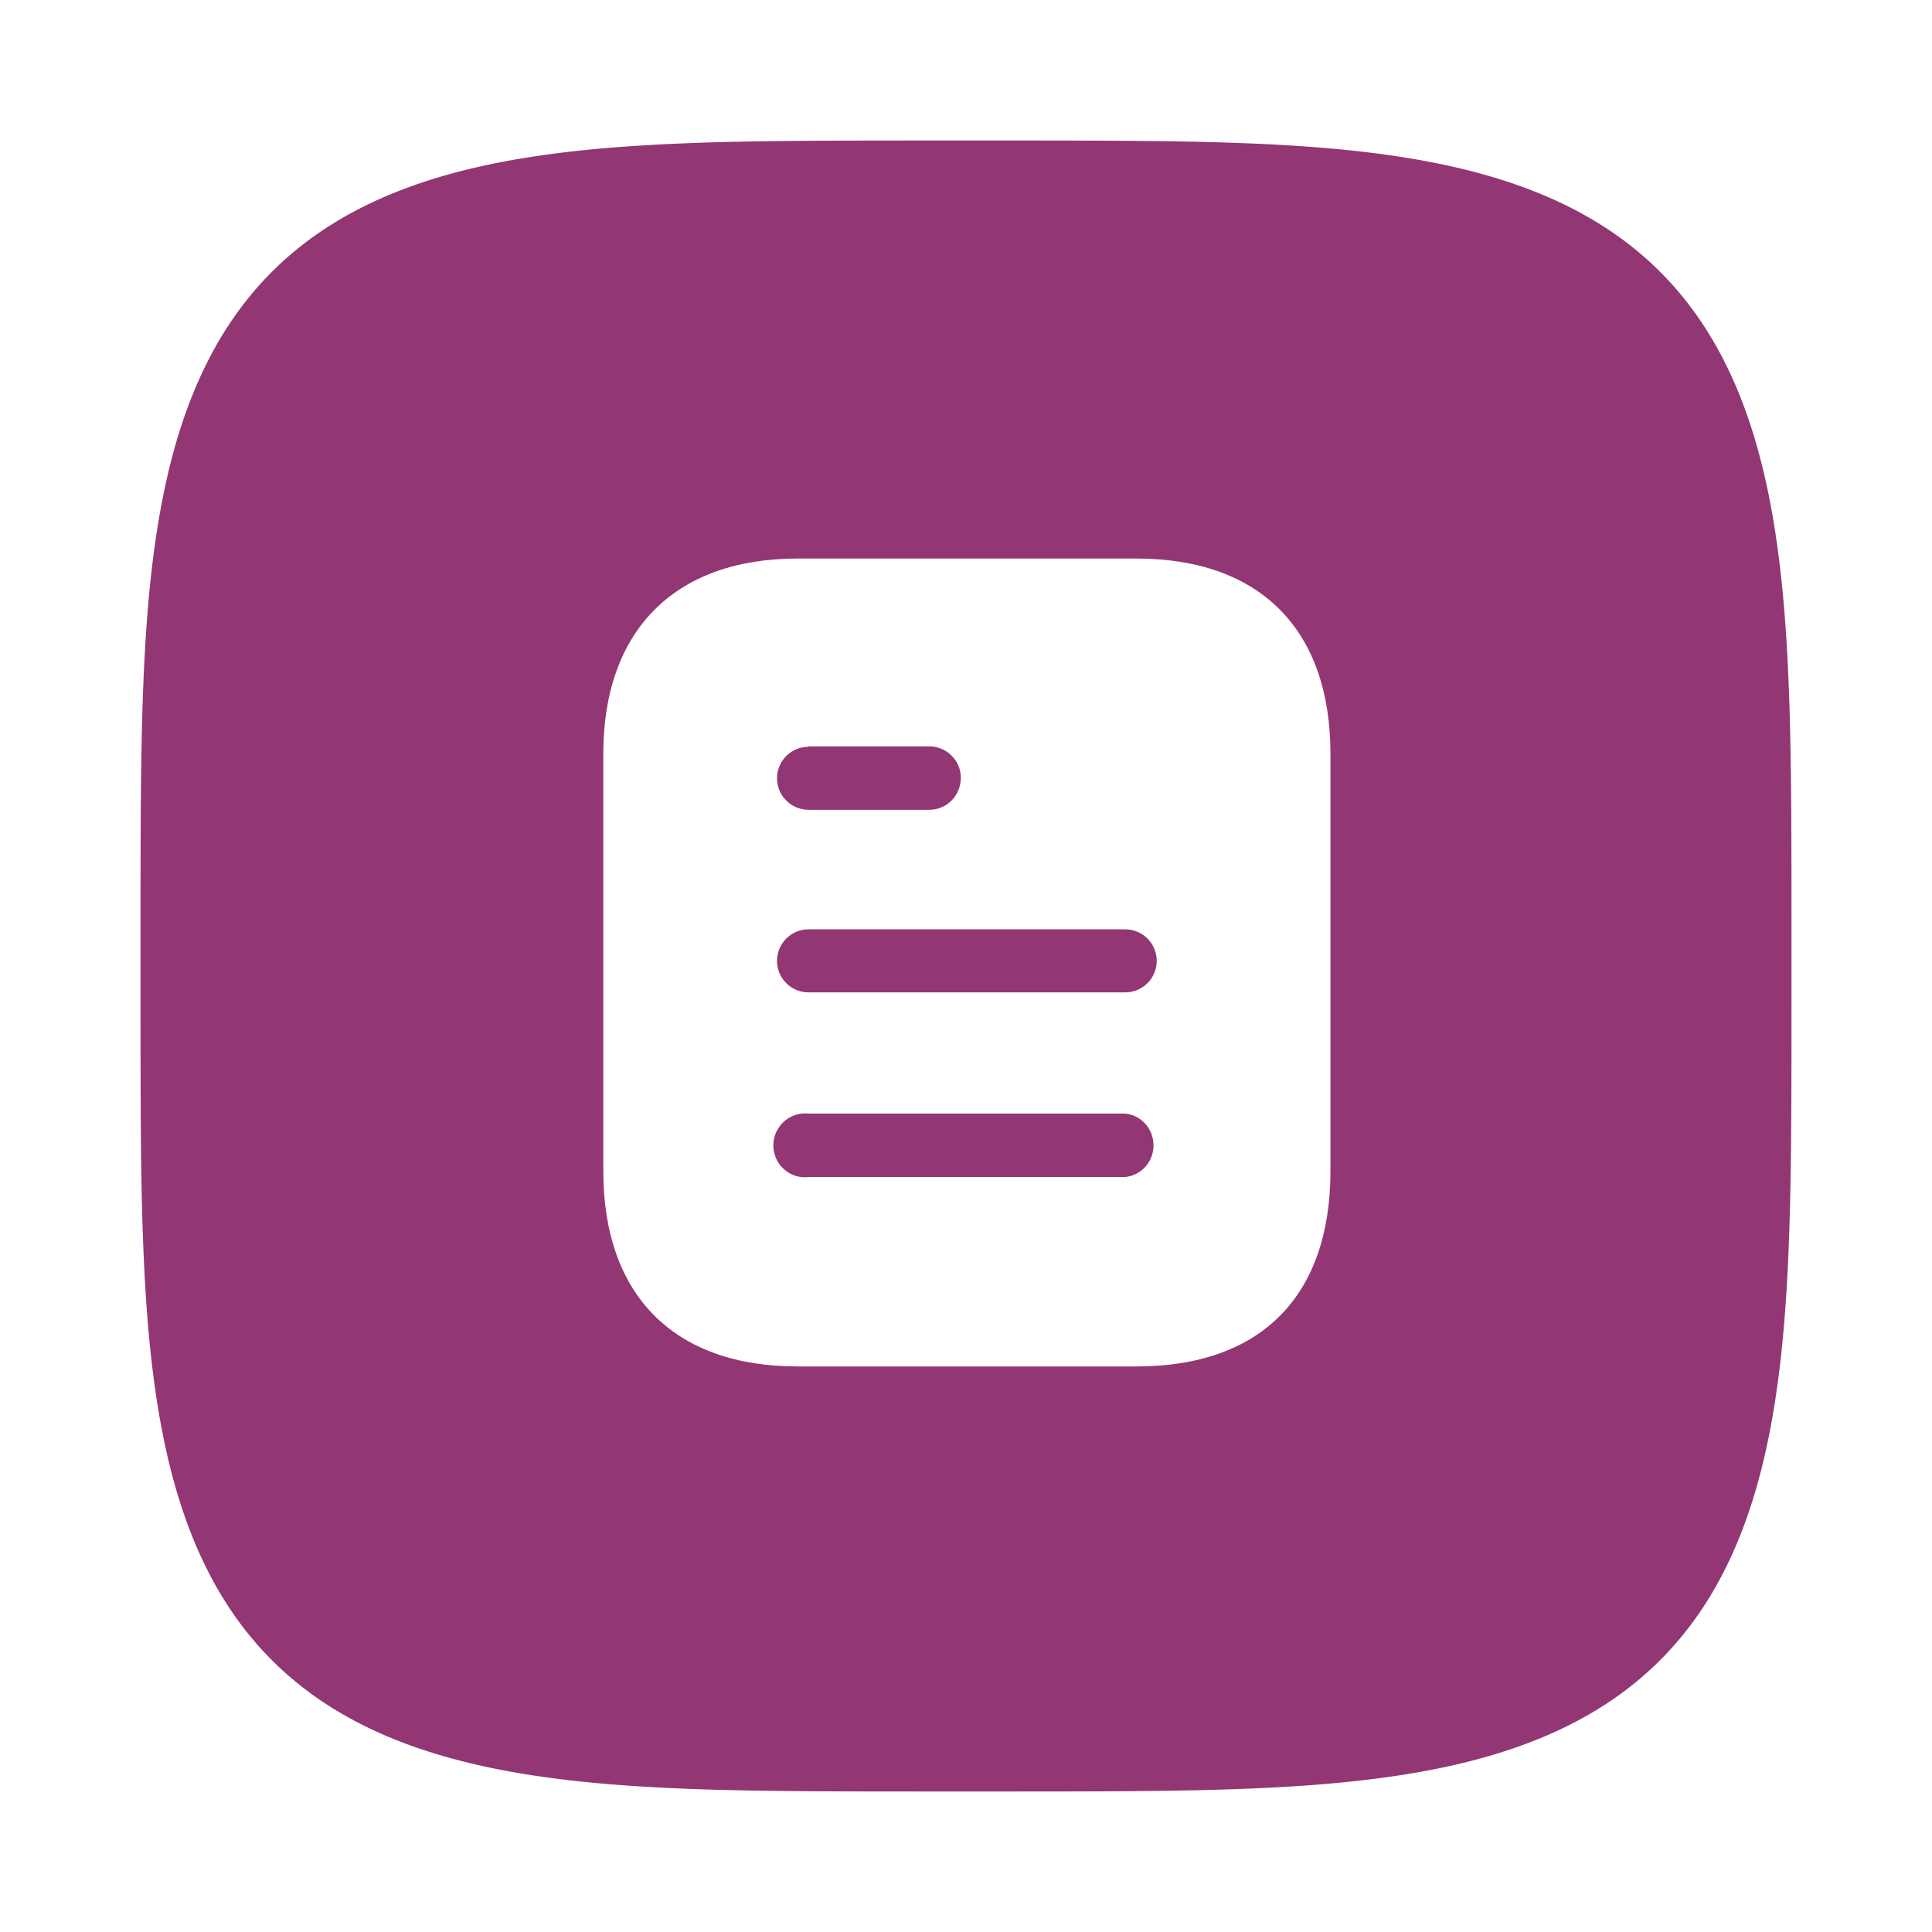 <?xml version="1.0" encoding="UTF-8"?> <svg xmlns="http://www.w3.org/2000/svg" width="550" height="550" viewBox="0 0 550 550" fill="none"> <g filter="url(#filter0_d)"> <path fill-rule="evenodd" clip-rule="evenodd" d="M510 275L509.994 298.5L509.976 308.233L509.947 315.7L509.906 321.994L509.853 327.537L509.788 332.546L509.712 337.15L509.624 341.432L509.524 345.452L509.412 349.251L509.289 352.862L509.153 356.309L509.006 359.611L508.848 362.785L508.677 365.844L508.494 368.799L508.3 371.66L508.094 374.433L507.876 377.126L507.646 379.745L507.404 382.295L507.151 384.78L506.885 387.205L506.608 389.574L506.318 391.888L506.017 394.152L505.704 396.368L505.379 398.538L505.041 400.665L504.692 402.75L504.331 404.795L503.957 406.803L503.572 408.773L503.175 410.709L502.765 412.61L502.343 414.479L501.909 416.316L501.463 418.123L501.005 419.9L500.534 421.648L500.051 423.368L499.556 425.062L499.048 426.729L498.528 428.37L497.996 429.987L497.451 431.579L496.894 433.147L496.324 434.693L495.742 436.215L495.146 437.715L494.539 439.194L493.918 440.651L493.285 442.087L492.639 443.503L491.981 444.898L491.309 446.274L490.625 447.63L489.927 448.967L489.216 450.286L488.493 451.585L487.756 452.867L487.006 454.13L486.242 455.376L485.466 456.604L484.675 457.815L483.871 459.009L483.054 460.186L482.223 461.347L481.378 462.491L480.52 463.618L479.647 464.73L478.761 465.826L477.86 466.906L476.945 467.97L476.016 469.019L475.073 470.053L474.115 471.072L473.142 472.075L472.154 473.064L471.152 474.038L470.135 474.997L469.102 475.942L468.054 476.872L466.991 477.788L465.912 478.69L464.818 479.577L463.708 480.451L462.581 481.311L461.438 482.156L460.279 482.989L459.103 483.807L457.911 484.612L456.701 485.403L455.474 486.181L454.23 486.945L452.968 487.697L451.688 488.435L450.39 489.159L449.073 489.871L447.737 490.57L446.383 491.255L445.008 491.928L443.615 492.588L442.2 493.234L440.766 493.869L439.311 494.49L437.834 495.099L436.335 495.695L434.815 496.278L433.271 496.849L431.705 497.407L430.115 497.953L428.5 498.486L426.861 499.007L425.196 499.516L423.504 500.012L421.786 500.496L420.04 500.968L418.265 501.427L416.461 501.874L414.626 502.309L412.76 502.732L410.861 503.142L408.929 503.541L406.961 503.927L404.957 504.302L402.914 504.664L400.833 505.014L398.709 505.352L396.543 505.678L394.33 505.993L392.07 506.295L389.76 506.585L387.396 506.864L384.976 507.13L382.495 507.385L379.95 507.627L377.337 507.858L374.65 508.077L371.884 508.284L369.031 508.479L366.083 508.663L363.033 508.834L359.868 508.994L356.577 509.142L353.142 509.278L349.546 509.403L345.762 509.516L341.762 509.616L337.502 509.706L332.926 509.783L327.953 509.848L322.459 509.902L316.237 509.944L308.888 509.975L299.417 509.993L281.631 510L252.455 509.995L242.435 509.978L234.843 509.95L228.476 509.91L222.883 509.858L217.837 509.794L213.204 509.719L208.898 509.631L204.859 509.532L201.044 509.422L197.419 509.299L193.96 509.165L190.647 509.019L187.463 508.861L184.395 508.691L181.432 508.509L178.565 508.316L175.785 508.111L173.085 507.894L170.461 507.665L167.906 507.424L165.415 507.171L162.985 506.907L160.613 506.63L158.294 506.342L156.026 506.042L153.806 505.729L151.633 505.405L149.503 505.069L147.414 504.72L145.366 504.36L143.356 503.988L141.382 503.603L139.444 503.207L137.54 502.798L135.669 502.377L133.829 501.944L132.02 501.499L130.241 501.042L128.49 500.572L126.767 500.09L125.072 499.596L123.403 499.089L121.759 498.57L120.141 498.039L118.547 497.495L116.976 496.939L115.429 496.37L113.905 495.788L112.403 495.194L110.923 494.588L109.464 493.968L108.026 493.336L106.609 492.691L105.212 492.034L103.835 491.363L102.477 490.68L101.138 489.983L99.819 489.274L98.517 488.551L97.234 487.815L95.969 487.066L94.722 486.304L93.493 485.528L92.28 484.739L91.085 483.936L89.907 483.12L88.745 482.29L87.6 481.446L86.471 480.589L85.358 479.717L84.261 478.832L83.179 477.932L82.114 477.019L81.064 476.091L80.029 475.148L79.009 474.191L78.004 473.22L77.014 472.234L76.039 471.232L75.079 470.216L74.133 469.185L73.201 468.138L72.284 467.076L71.382 465.999L70.493 464.906L69.618 463.797L68.757 462.671L67.91 461.53L67.077 460.372L66.258 459.198L65.452 458.007L64.659 456.798L63.88 455.573L63.115 454.33L62.363 453.069L61.624 451.791L60.898 450.494L60.185 449.178L59.485 447.844L58.799 446.491L58.125 445.119L57.464 443.726L56.816 442.314L56.181 440.881L55.559 439.427L54.949 437.952L54.352 436.455L53.768 434.937L53.196 433.395L52.637 431.831L52.09 430.242L51.556 428.63L51.034 426.992L50.524 425.329L50.027 423.64L49.542 421.924L49.069 420.18L48.609 418.408L48.161 416.606L47.725 414.773L47.301 412.91L46.89 411.014L46.49 409.084L46.103 407.119L45.728 405.118L45.364 403.078L45.013 401L44.674 398.88L44.347 396.717L44.032 394.508L43.729 392.252L43.437 389.946L43.158 387.586L42.891 385.17L42.635 382.695L42.392 380.156L42.16 377.548L41.94 374.867L41.732 372.107L41.536 369.261L41.351 366.322L41.179 363.28L41.018 360.125L40.869 356.844L40.732 353.421L40.606 349.838L40.493 346.071L40.391 342.089L40.301 337.852L40.223 333.303L40.156 328.366L40.102 322.92L40.059 316.766L40.027 309.53L40.008 300.302L40 284.378L40.004 253.452L40.02 243.117L40.047 235.394L40.087 228.951L40.138 223.306L40.2 218.222L40.275 213.56L40.361 209.23L40.459 205.172L40.569 201.34L40.691 197.701L40.824 194.23L40.969 190.906L41.126 187.712L41.295 184.635L41.476 181.664L41.668 178.79L41.872 176.003L42.088 173.298L42.316 170.667L42.556 168.107L42.808 165.611L43.072 163.177L43.347 160.8L43.635 158.477L43.934 156.205L44.245 153.981L44.569 151.804L44.904 149.671L45.251 147.579L45.611 145.527L45.982 143.514L46.366 141.538L46.761 139.597L47.169 137.69L47.589 135.816L48.021 133.974L48.465 132.163L48.921 130.381L49.39 128.628L49.871 126.903L50.364 125.206L50.87 123.535L51.388 121.889L51.918 120.269L52.461 118.673L53.017 117.1L53.584 115.552L54.165 114.026L54.758 112.522L55.363 111.04L55.982 109.58L56.613 108.14L57.257 106.721L57.913 105.322L58.583 103.944L59.265 102.584L59.961 101.244L60.669 99.923L61.391 98.62L62.126 97.336L62.874 96.069L63.635 94.821L64.41 93.59L65.198 92.376L65.999 91.18L66.815 90L67.643 88.837L68.486 87.69L69.342 86.56L70.213 85.446L71.097 84.347L71.995 83.265L72.908 82.198L73.835 81.146L74.776 80.11L75.732 79.089L76.702 78.083L77.687 77.092L78.687 76.116L79.702 75.155L80.732 74.208L81.778 73.275L82.838 72.357L83.915 71.453L85.007 70.563L86.114 69.687L87.238 68.825L88.378 67.977L89.535 67.143L90.708 66.322L91.898 65.515L93.105 64.722L94.329 63.942L95.57 63.175L96.83 62.422L98.107 61.682L99.402 60.955L100.716 60.241L102.049 59.541L103.4 58.853L104.771 58.178L106.162 57.516L107.573 56.867L109.004 56.231L110.456 55.608L111.929 54.997L113.424 54.399L114.941 53.814L116.481 53.241L118.044 52.681L119.63 52.133L121.241 51.597L122.876 51.075L124.537 50.564L126.224 50.066L127.938 49.58L129.68 49.106L131.45 48.645L133.25 48.196L135.079 47.759L136.94 47.334L138.834 46.922L140.761 46.522L142.723 46.133L144.721 45.757L146.758 45.393L148.833 45.041L150.95 44.701L153.109 44.373L155.314 44.056L157.566 43.752L159.868 43.46L162.224 43.18L164.635 42.911L167.105 42.655L169.64 42.41L172.242 42.178L174.917 41.957L177.67 41.748L180.509 41.551L183.44 41.365L186.474 41.192L189.619 41.03L192.89 40.88L196.3 40.742L199.87 40.616L203.621 40.501L207.585 40.399L211.8 40.308L216.321 40.228L221.224 40.161L226.624 40.105L232.711 40.061L239.838 40.029L248.843 40.009L263.514 40L295.501 40.003L306.185 40.018L314.046 40.044L320.569 40.083L326.267 40.133L331.39 40.195L336.082 40.268L340.435 40.354L344.513 40.451L348.362 40.56L352.015 40.68L355.499 40.813L358.834 40.957L362.038 41.113L365.123 41.281L368.102 41.461L370.985 41.652L373.778 41.855L376.49 42.071L379.126 42.298L381.692 42.536L384.192 42.787L386.631 43.05L389.013 43.325L391.34 43.611L393.616 43.91L395.843 44.22L398.024 44.542L400.161 44.877L402.256 45.223L404.31 45.581L406.326 45.952L408.306 46.334L410.249 46.729L412.159 47.136L414.035 47.555L415.88 47.986L417.694 48.429L419.478 48.884L421.233 49.352L422.96 49.832L424.66 50.324L426.333 50.829L427.981 51.346L429.603 51.875L431.201 52.417L432.775 52.972L434.326 53.538L435.853 54.118L437.359 54.71L438.842 55.315L440.305 55.932L441.746 56.562L443.166 57.205L444.567 57.86L445.947 58.529L447.308 59.21L448.65 59.905L449.972 60.612L451.276 61.333L452.562 62.067L453.83 62.813L455.08 63.574L456.312 64.347L457.527 65.134L458.725 65.935L459.907 66.749L461.071 67.577L462.219 68.418L463.35 69.273L464.466 70.143L465.566 71.026L466.649 71.923L467.717 72.835L468.77 73.76L469.807 74.7L470.83 75.655L471.837 76.624L472.829 77.608L473.806 78.607L474.769 79.621L475.717 80.649L476.651 81.694L477.57 82.753L478.475 83.828L479.366 84.919L480.243 86.025L481.106 87.148L481.956 88.287L482.791 89.442L483.613 90.614L484.421 91.802L485.215 93.008L485.996 94.231L486.764 95.471L487.518 96.728L488.259 98.004L488.987 99.298L489.702 100.61L490.404 101.942L491.092 103.292L491.768 104.661L492.431 106.05L493.081 107.46L493.718 108.889L494.343 110.34L494.954 111.811L495.553 113.304L496.14 114.82L496.714 116.358L497.275 117.918L497.824 119.503L498.36 121.112L498.884 122.745L499.396 124.404L499.895 126.089L500.382 127.801L500.856 129.54L501.318 131.308L501.768 133.105L502.206 134.932L502.632 136.791L503.045 138.682L503.447 140.606L503.836 142.565L504.213 144.561L504.578 146.594L504.931 148.666L505.272 150.779L505.601 152.935L505.919 155.137L506.224 157.385L506.517 159.683L506.798 162.034L507.067 164.441L507.325 166.906L507.57 169.435L507.804 172.032L508.026 174.701L508.236 177.448L508.434 180.279L508.62 183.203L508.794 186.228L508.957 189.364L509.108 192.624L509.247 196.023L509.374 199.579L509.49 203.315L509.593 207.26L509.685 211.454L509.765 215.948L509.834 220.817L509.89 226.172L509.935 232.194L509.968 239.219L509.99 248.016L509.999 261.737L510 275Z" fill="#923774"></path> </g> <path d="M323.447 159C358.97 159 378.75 179.47 378.75 214.545V333.34C378.75 368.99 358.97 389 323.447 389H227.065C192.105 389 171.75 368.99 171.75 333.34V214.545C171.75 179.47 192.105 159 227.065 159H323.447ZM230.17 317.01C226.72 316.665 223.385 318.275 221.545 321.265C219.705 324.14 219.705 327.935 221.545 330.925C223.385 333.8 226.72 335.525 230.17 335.065H320.33C324.919 334.605 328.38 330.684 328.38 326.095C328.38 321.38 324.919 317.47 320.33 317.01H230.17ZM320.33 264.559H230.17C225.214 264.559 221.2 268.595 221.2 273.54C221.2 278.485 225.214 282.51 230.17 282.51H320.33C325.275 282.51 329.3 278.485 329.3 273.54C329.3 268.595 325.275 264.559 320.33 264.559ZM264.544 212.475H230.17V212.59C225.214 212.59 221.2 216.615 221.2 221.56C221.2 226.505 225.214 230.53 230.17 230.53H264.544C269.5 230.53 273.525 226.505 273.525 221.433C273.525 216.5 269.5 212.475 264.544 212.475Z" fill="white"></path> <defs> <filter id="filter0_d" x="0" y="0" width="550" height="550" filterUnits="userSpaceOnUse" color-interpolation-filters="sRGB"> <feFlood flood-opacity="0" result="BackgroundImageFix"></feFlood> <feColorMatrix in="SourceAlpha" type="matrix" values="0 0 0 0 0 0 0 0 0 0 0 0 0 0 0 0 0 0 127 0"></feColorMatrix> <feOffset></feOffset> <feGaussianBlur stdDeviation="20"></feGaussianBlur> <feColorMatrix type="matrix" values="0 0 0 0 0.573 0 0 0 0 0.216 0 0 0 0 0.455 0 0 0 0.81 0"></feColorMatrix> <feBlend mode="normal" in2="BackgroundImageFix" result="effect1_dropShadow"></feBlend> <feBlend mode="normal" in="SourceGraphic" in2="effect1_dropShadow" result="shape"></feBlend> </filter> </defs> </svg> 